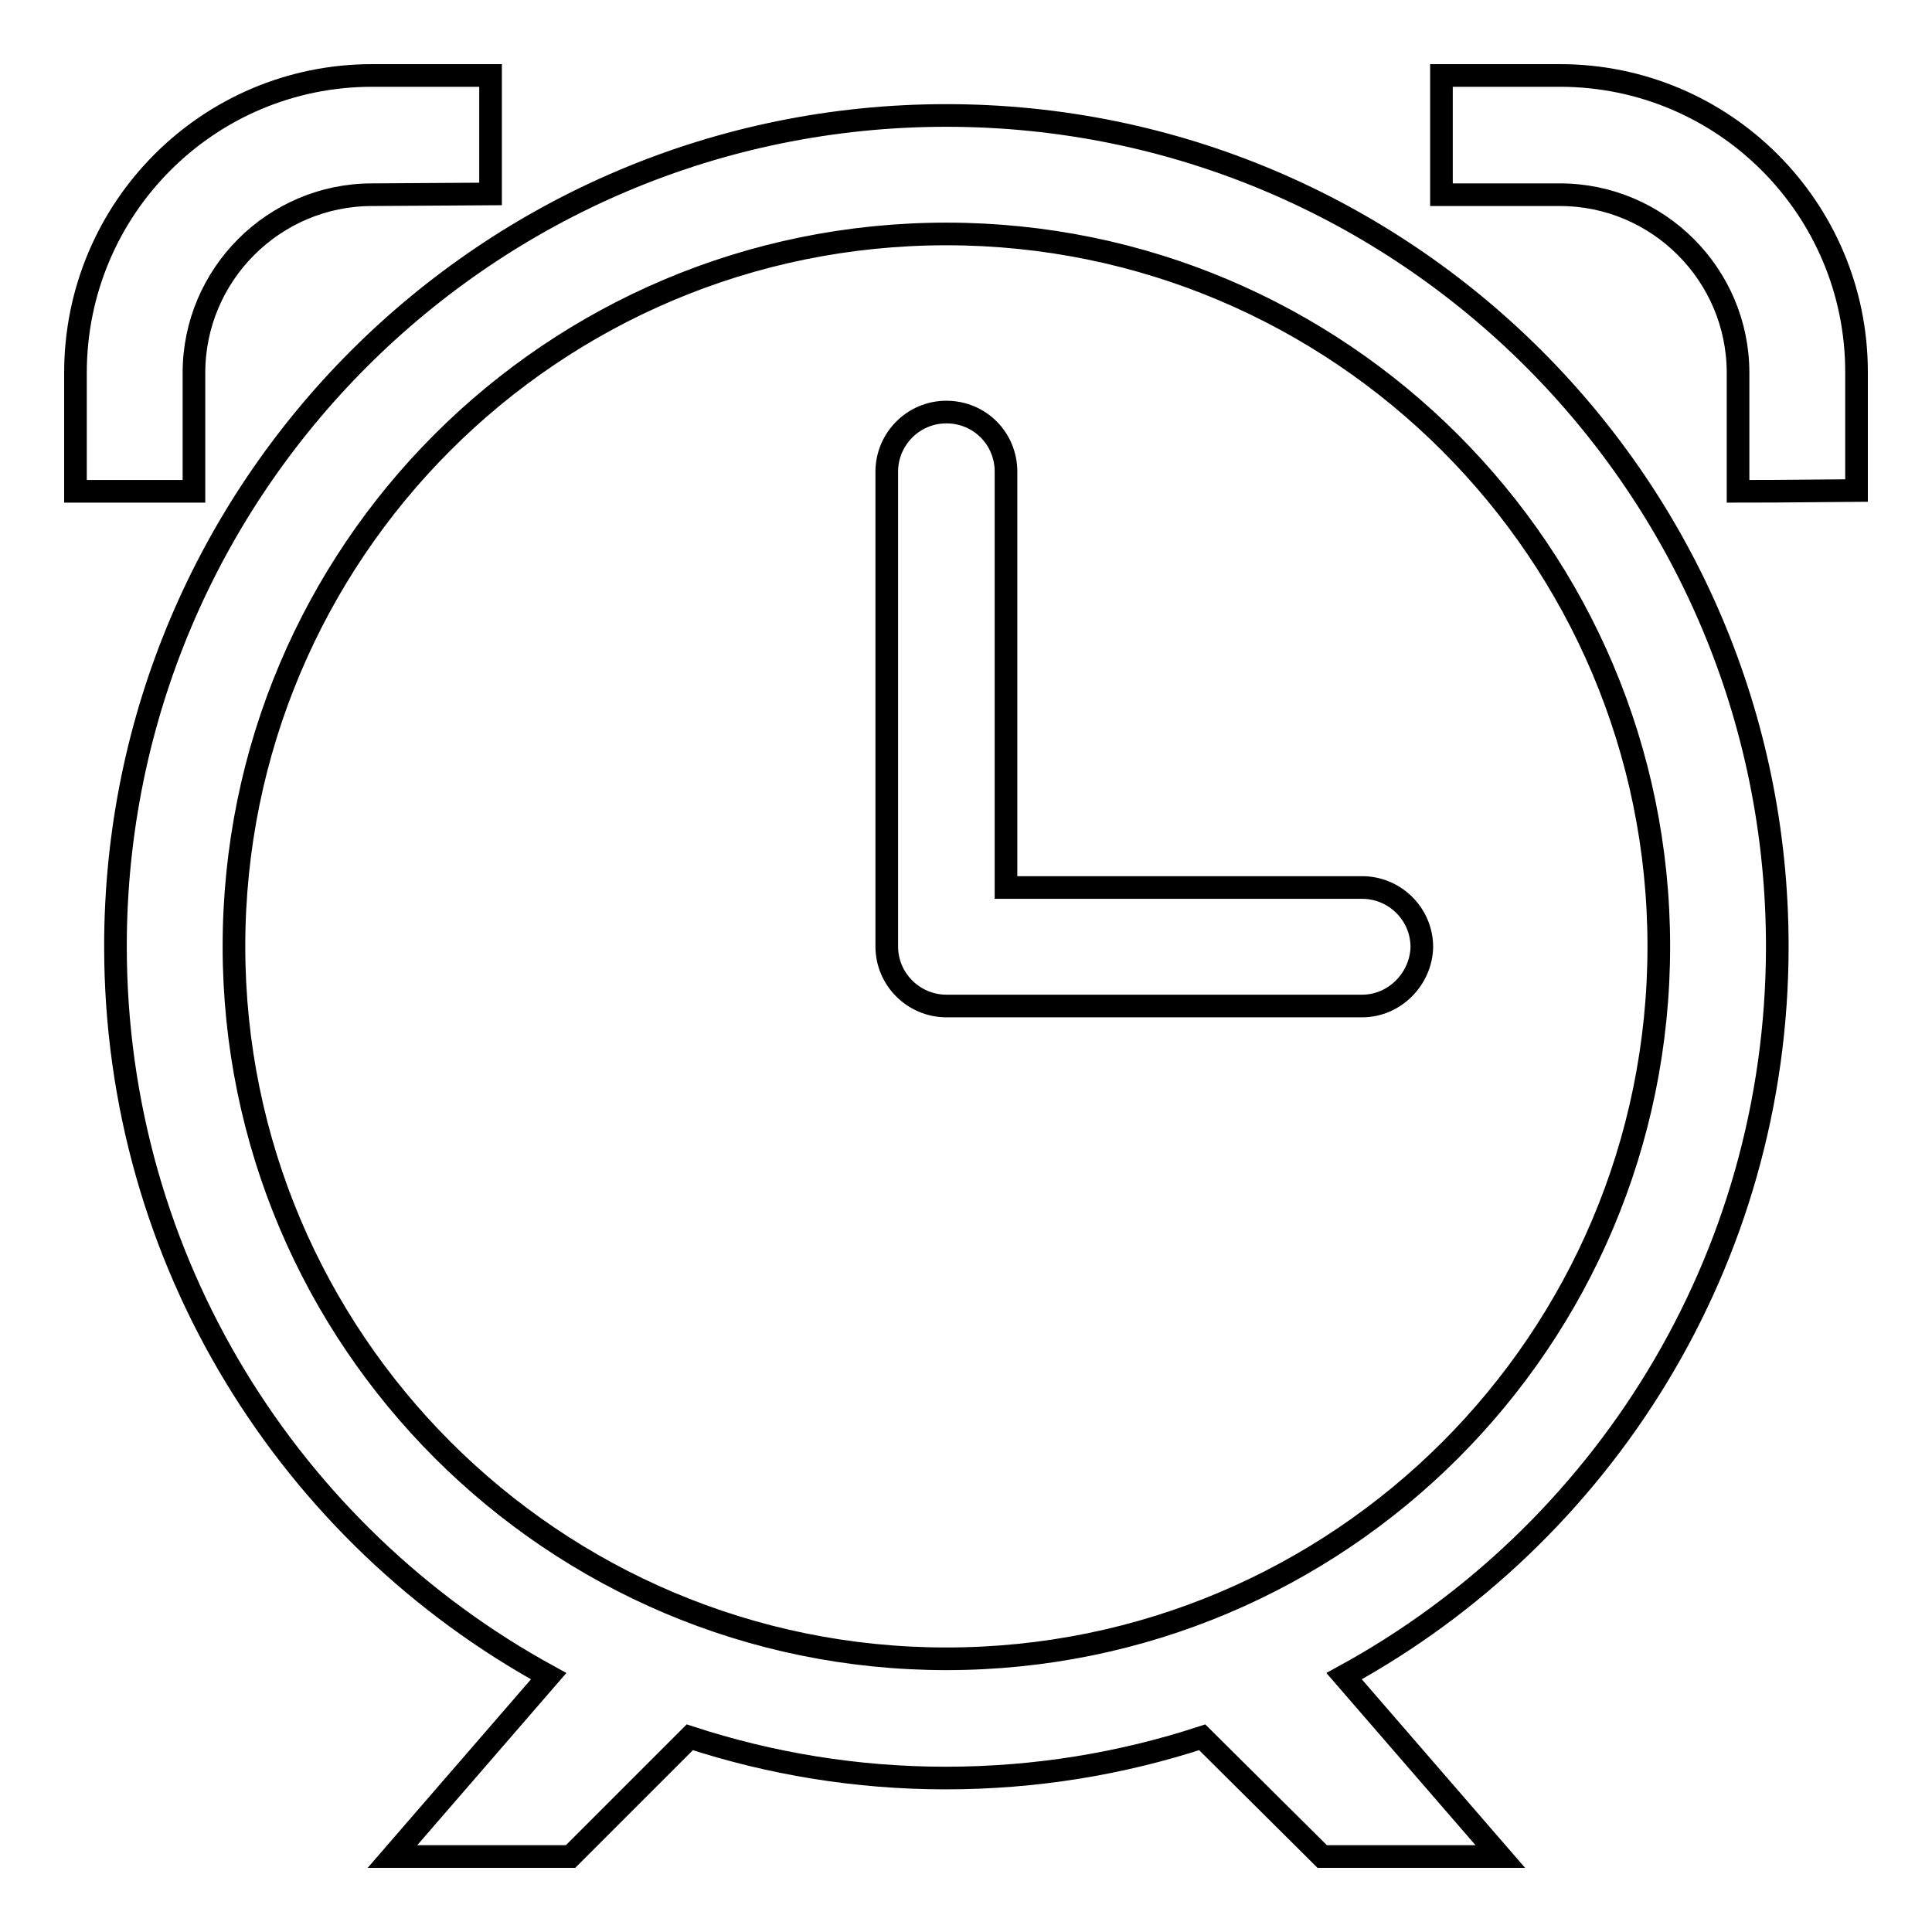 <?xml version="1.0" encoding="utf-8"?>
<!-- Svg Vector Icons : http://www.onlinewebfonts.com/icon -->
<!DOCTYPE svg PUBLIC "-//W3C//DTD SVG 1.1//EN" "http://www.w3.org/Graphics/SVG/1.1/DTD/svg11.dtd">
<svg version="1.1" xmlns="http://www.w3.org/2000/svg" xmlns:xlink="http://www.w3.org/1999/xlink" x="0px" y="0px" viewBox="0 0 256 256" enable-background="new 0 0 256 256" xml:space="preserve">
<g><g><path stroke-width="3" fill-opacity="0" stroke="#000000"  d="M230.3,65.1V49.4c0-13-10.6-23.6-23.6-23.6h-15.7V10h15.7c21.7,0,39.3,17.6,39.3,39.3v15.7C235.2,65.1,233,65.1,230.3,65.1z M235.5,125.4c0,41.7-23.2,78-57.4,96.7l20.7,23.9h-23.6l-15.9-15.8c-10.7,3.5-22.1,5.4-34,5.4c-11.8,0-23.2-1.9-33.9-5.4L75.6,246H52l20.7-23.9c-34.2-18.7-57.4-55-57.4-96.7c0-60.8,49.3-110.1,110.1-110.1C186.2,15.3,235.5,64.6,235.5,125.4z M125.4,31C73.2,31,31,73.2,31,125.4c0,52.1,42.3,94.4,94.4,94.4s94.4-42.2,94.4-94.4C219.8,73.3,177.5,31,125.4,31z M180.5,133.3h-55.1c-4.3,0-7.9-3.5-7.9-7.9V62.5c0-4.3,3.5-7.9,7.9-7.9c4.4,0,7.9,3.5,7.9,7.9v55.1h47.2c4.3,0,7.9,3.5,7.9,7.9C188.3,129.7,184.8,133.3,180.5,133.3z M49.3,25.8c-13,0-23.6,10.6-23.6,23.6v15.7c-2.8,0-4.9,0-15.7,0V49.4C10,27.6,27.6,10,49.3,10h15.7v15.7L49.3,25.8L49.3,25.8z"/></g></g>
</svg>